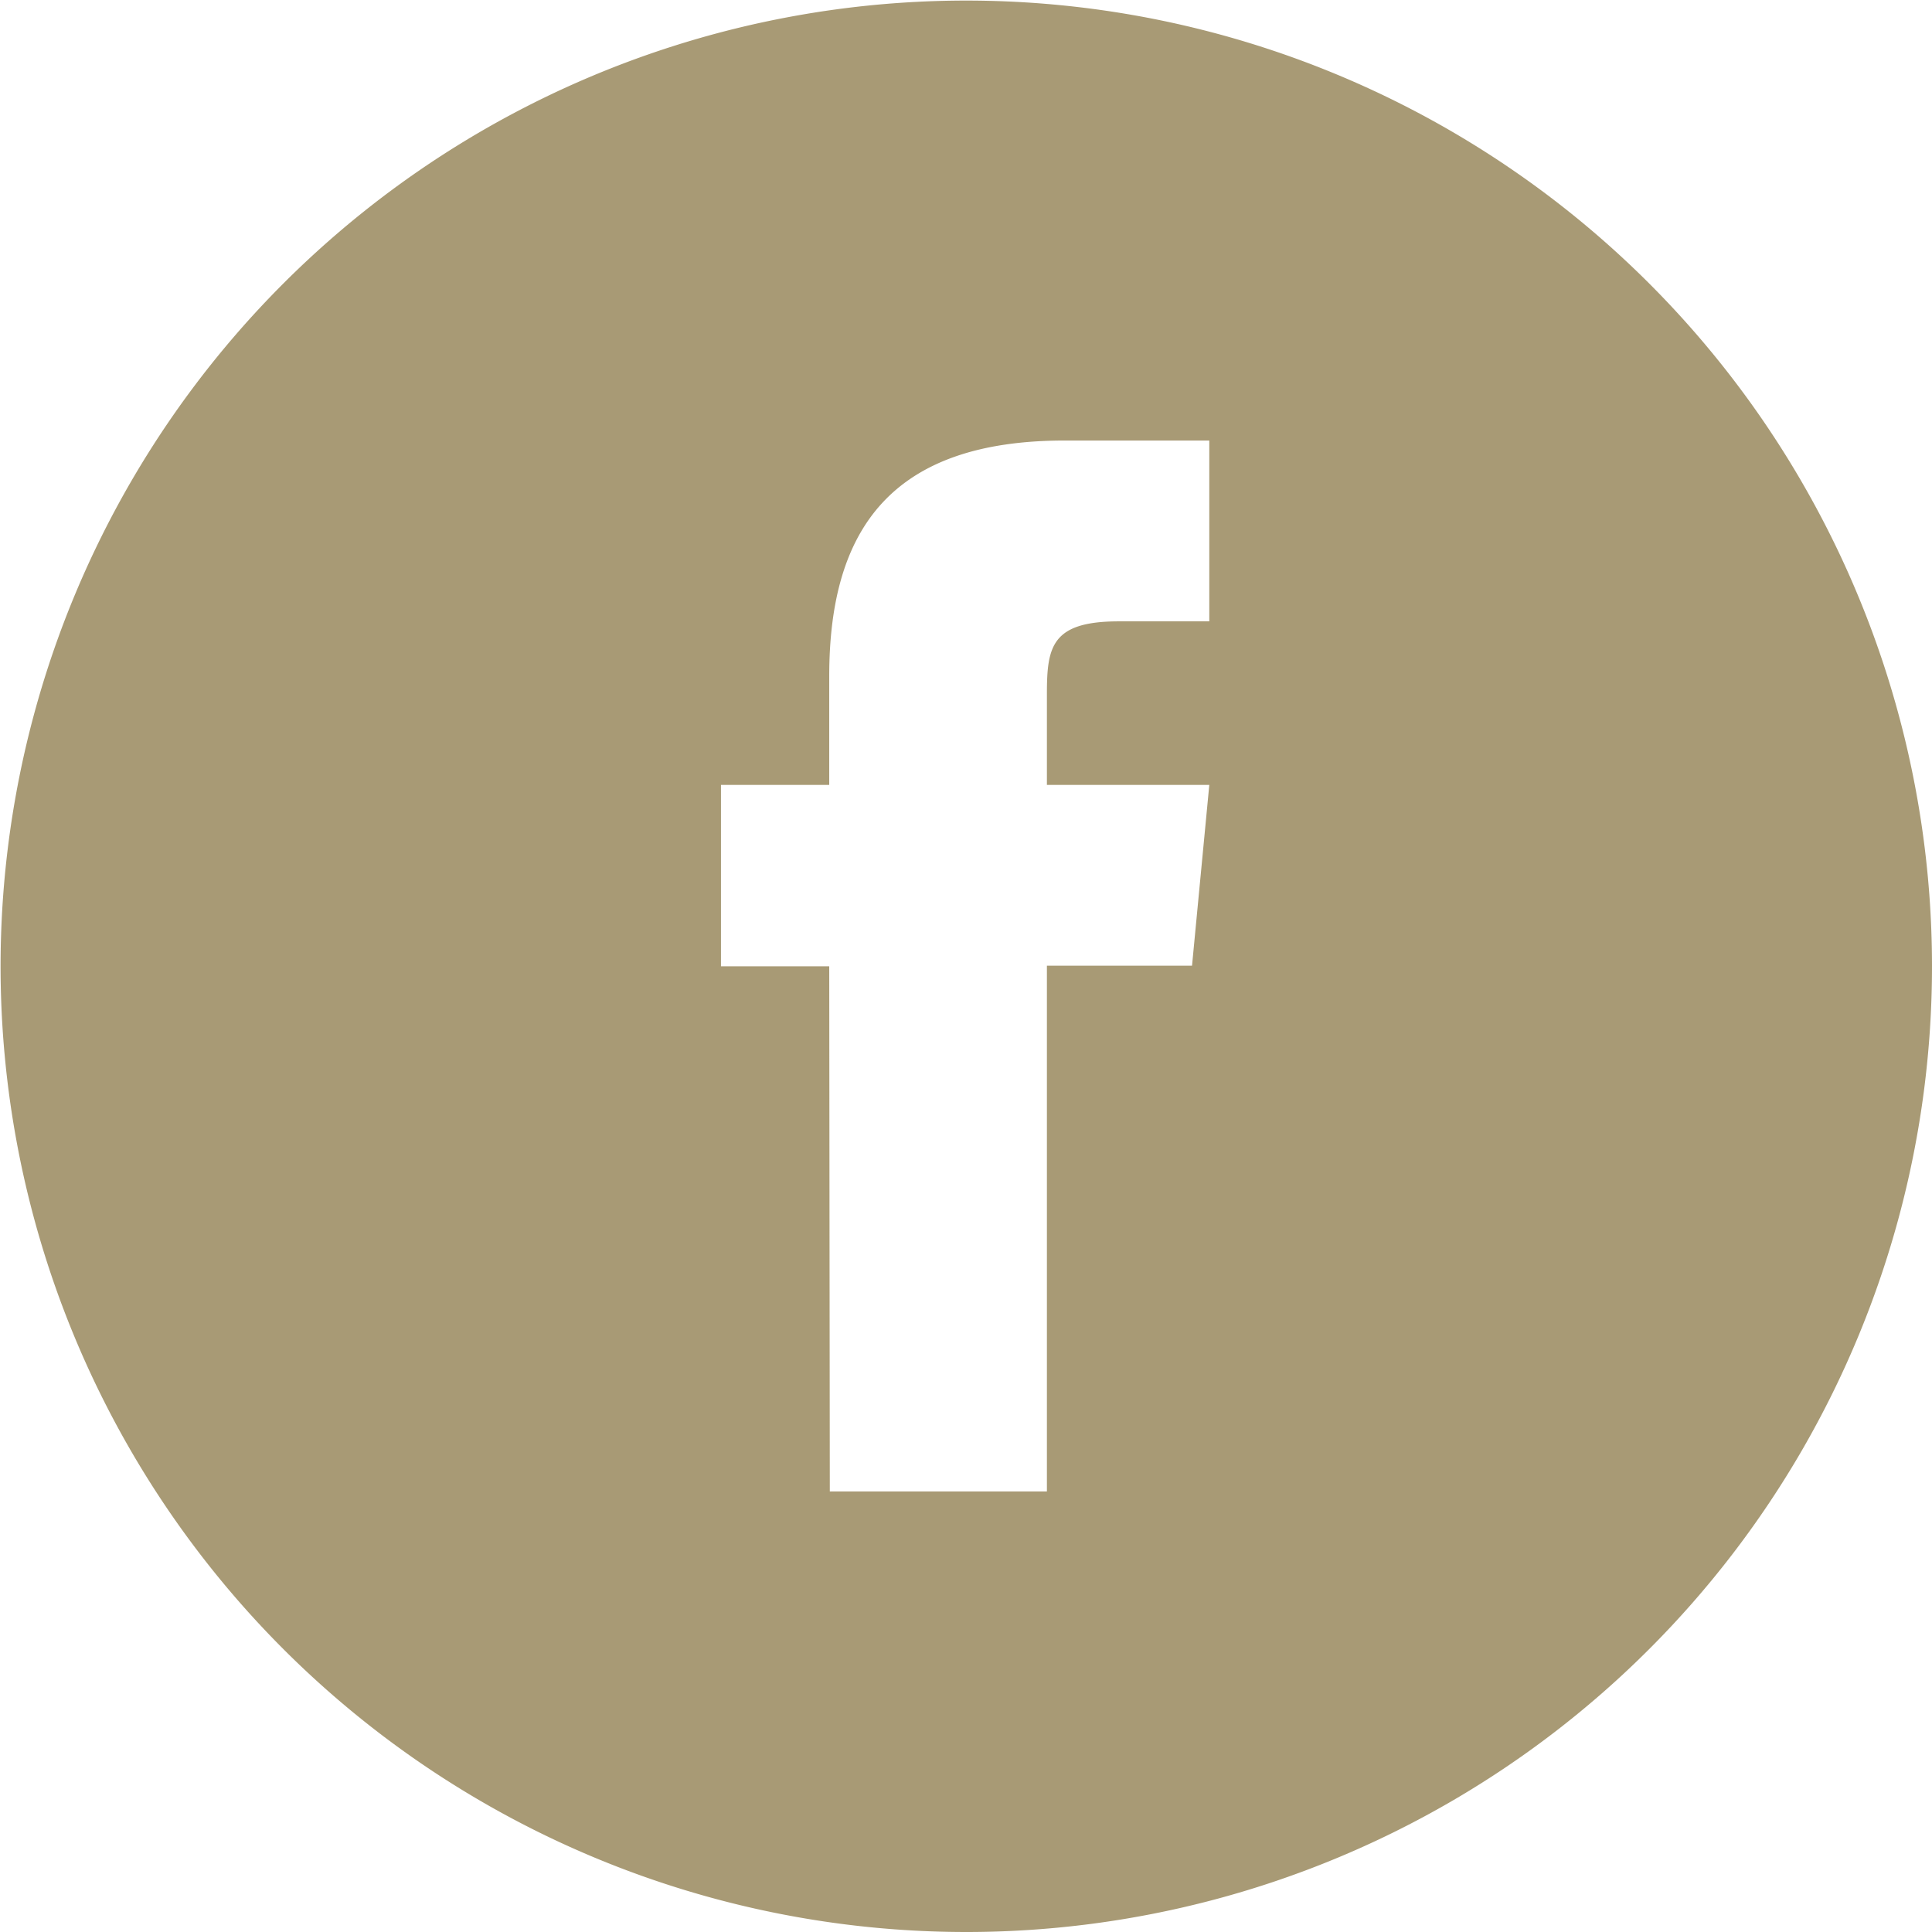 <?xml version="1.0" encoding="UTF-8"?> <svg xmlns="http://www.w3.org/2000/svg" viewBox="0 0 33.55 33.55"><defs><style> .\37 8d53405-1adc-4dc8-b98a-920e35145166 { fill: #a89a75; fill-rule: evenodd; } </style></defs><title>Zasób 2desktopddd</title><g id="3735effc-adf9-412c-a228-ab85d41cdfc3" data-name="Warstwa 2"><g id="34a9b2de-6846-4dc2-a7a4-95517021313e" data-name="Layer 3"><path class="78d53405-1adc-4dc8-b98a-920e35145166" d="M14.41,25.9h3.77V16.77h2.52L21,13.63H18.18V12.05c0-.82.08-1.26,1.25-1.26H21V7.65H18.49c-3,0-4.09,1.53-4.09,4.09v1.89H12.52v3.15h1.88Zm2.37,7.65A16.77,16.77,0,1,1,33.55,16.77,16.77,16.77,0,0,1,16.77,33.55Z"></path></g></g></svg> 